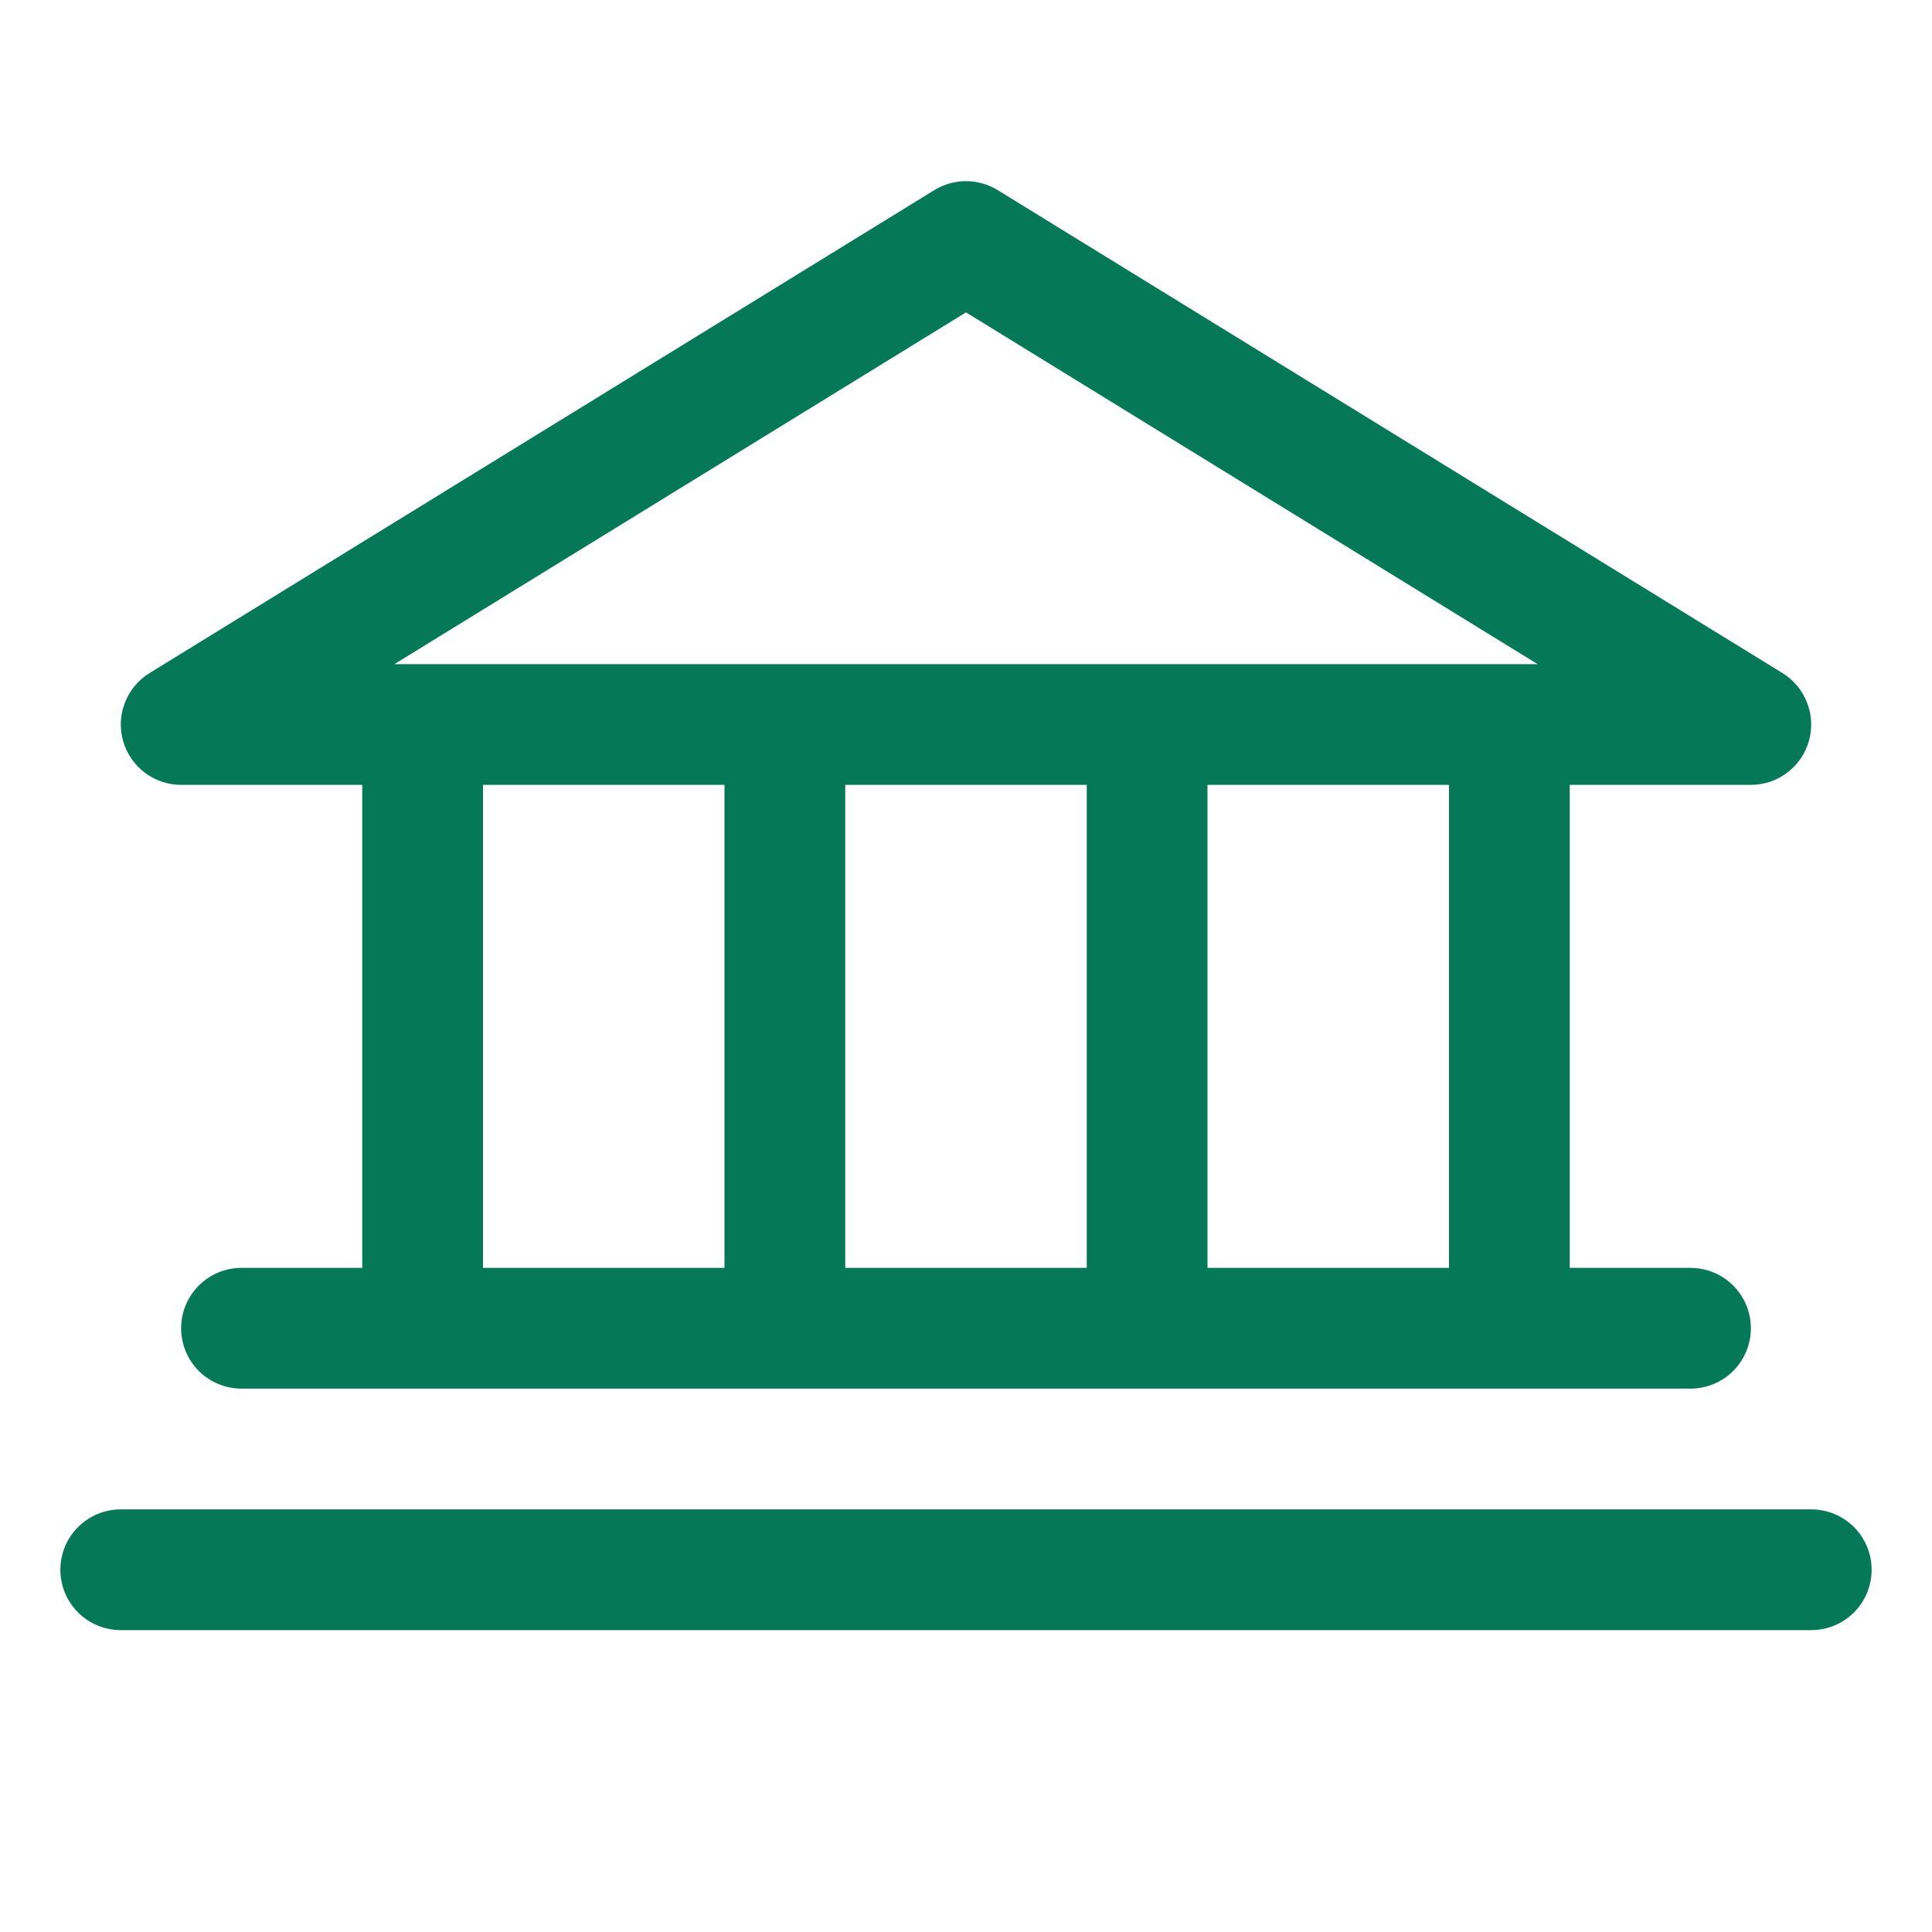 <svg width="48" height="48" viewBox="0 0 48 48" fill="none" xmlns="http://www.w3.org/2000/svg">
<path d="M4.5 19.5H9V31.5H6C5.602 31.5 5.221 31.658 4.939 31.939C4.658 32.221 4.5 32.602 4.5 33C4.5 33.398 4.658 33.779 4.939 34.061C5.221 34.342 5.602 34.5 6 34.5H42C42.398 34.5 42.779 34.342 43.061 34.061C43.342 33.779 43.5 33.398 43.5 33C43.5 32.602 43.342 32.221 43.061 31.939C42.779 31.658 42.398 31.5 42 31.5H39V19.5H43.5C43.826 19.5 44.144 19.393 44.404 19.196C44.664 18.999 44.853 18.722 44.942 18.408C45.031 18.094 45.015 17.76 44.896 17.456C44.778 17.152 44.563 16.894 44.286 16.723L24.786 4.723C24.549 4.578 24.277 4.501 24 4.501C23.723 4.501 23.451 4.578 23.214 4.723L3.714 16.723C3.437 16.894 3.222 17.152 3.104 17.456C2.985 17.76 2.969 18.094 3.058 18.408C3.147 18.722 3.336 18.999 3.596 19.196C3.856 19.393 4.174 19.5 4.5 19.5ZM12 19.5H18V31.5H12V19.5ZM27 19.5V31.5H21V19.5H27ZM36 31.5H30V19.5H36V31.5ZM24 7.761L38.201 16.5H9.799L24 7.761ZM46.5 39C46.5 39.398 46.342 39.779 46.061 40.061C45.779 40.342 45.398 40.5 45 40.5H3C2.602 40.5 2.221 40.342 1.939 40.061C1.658 39.779 1.5 39.398 1.5 39C1.5 38.602 1.658 38.221 1.939 37.939C2.221 37.658 2.602 37.5 3 37.5H45C45.398 37.5 45.779 37.658 46.061 37.939C46.342 38.221 46.5 38.602 46.5 39Z" fill="#047857"/>
</svg>
